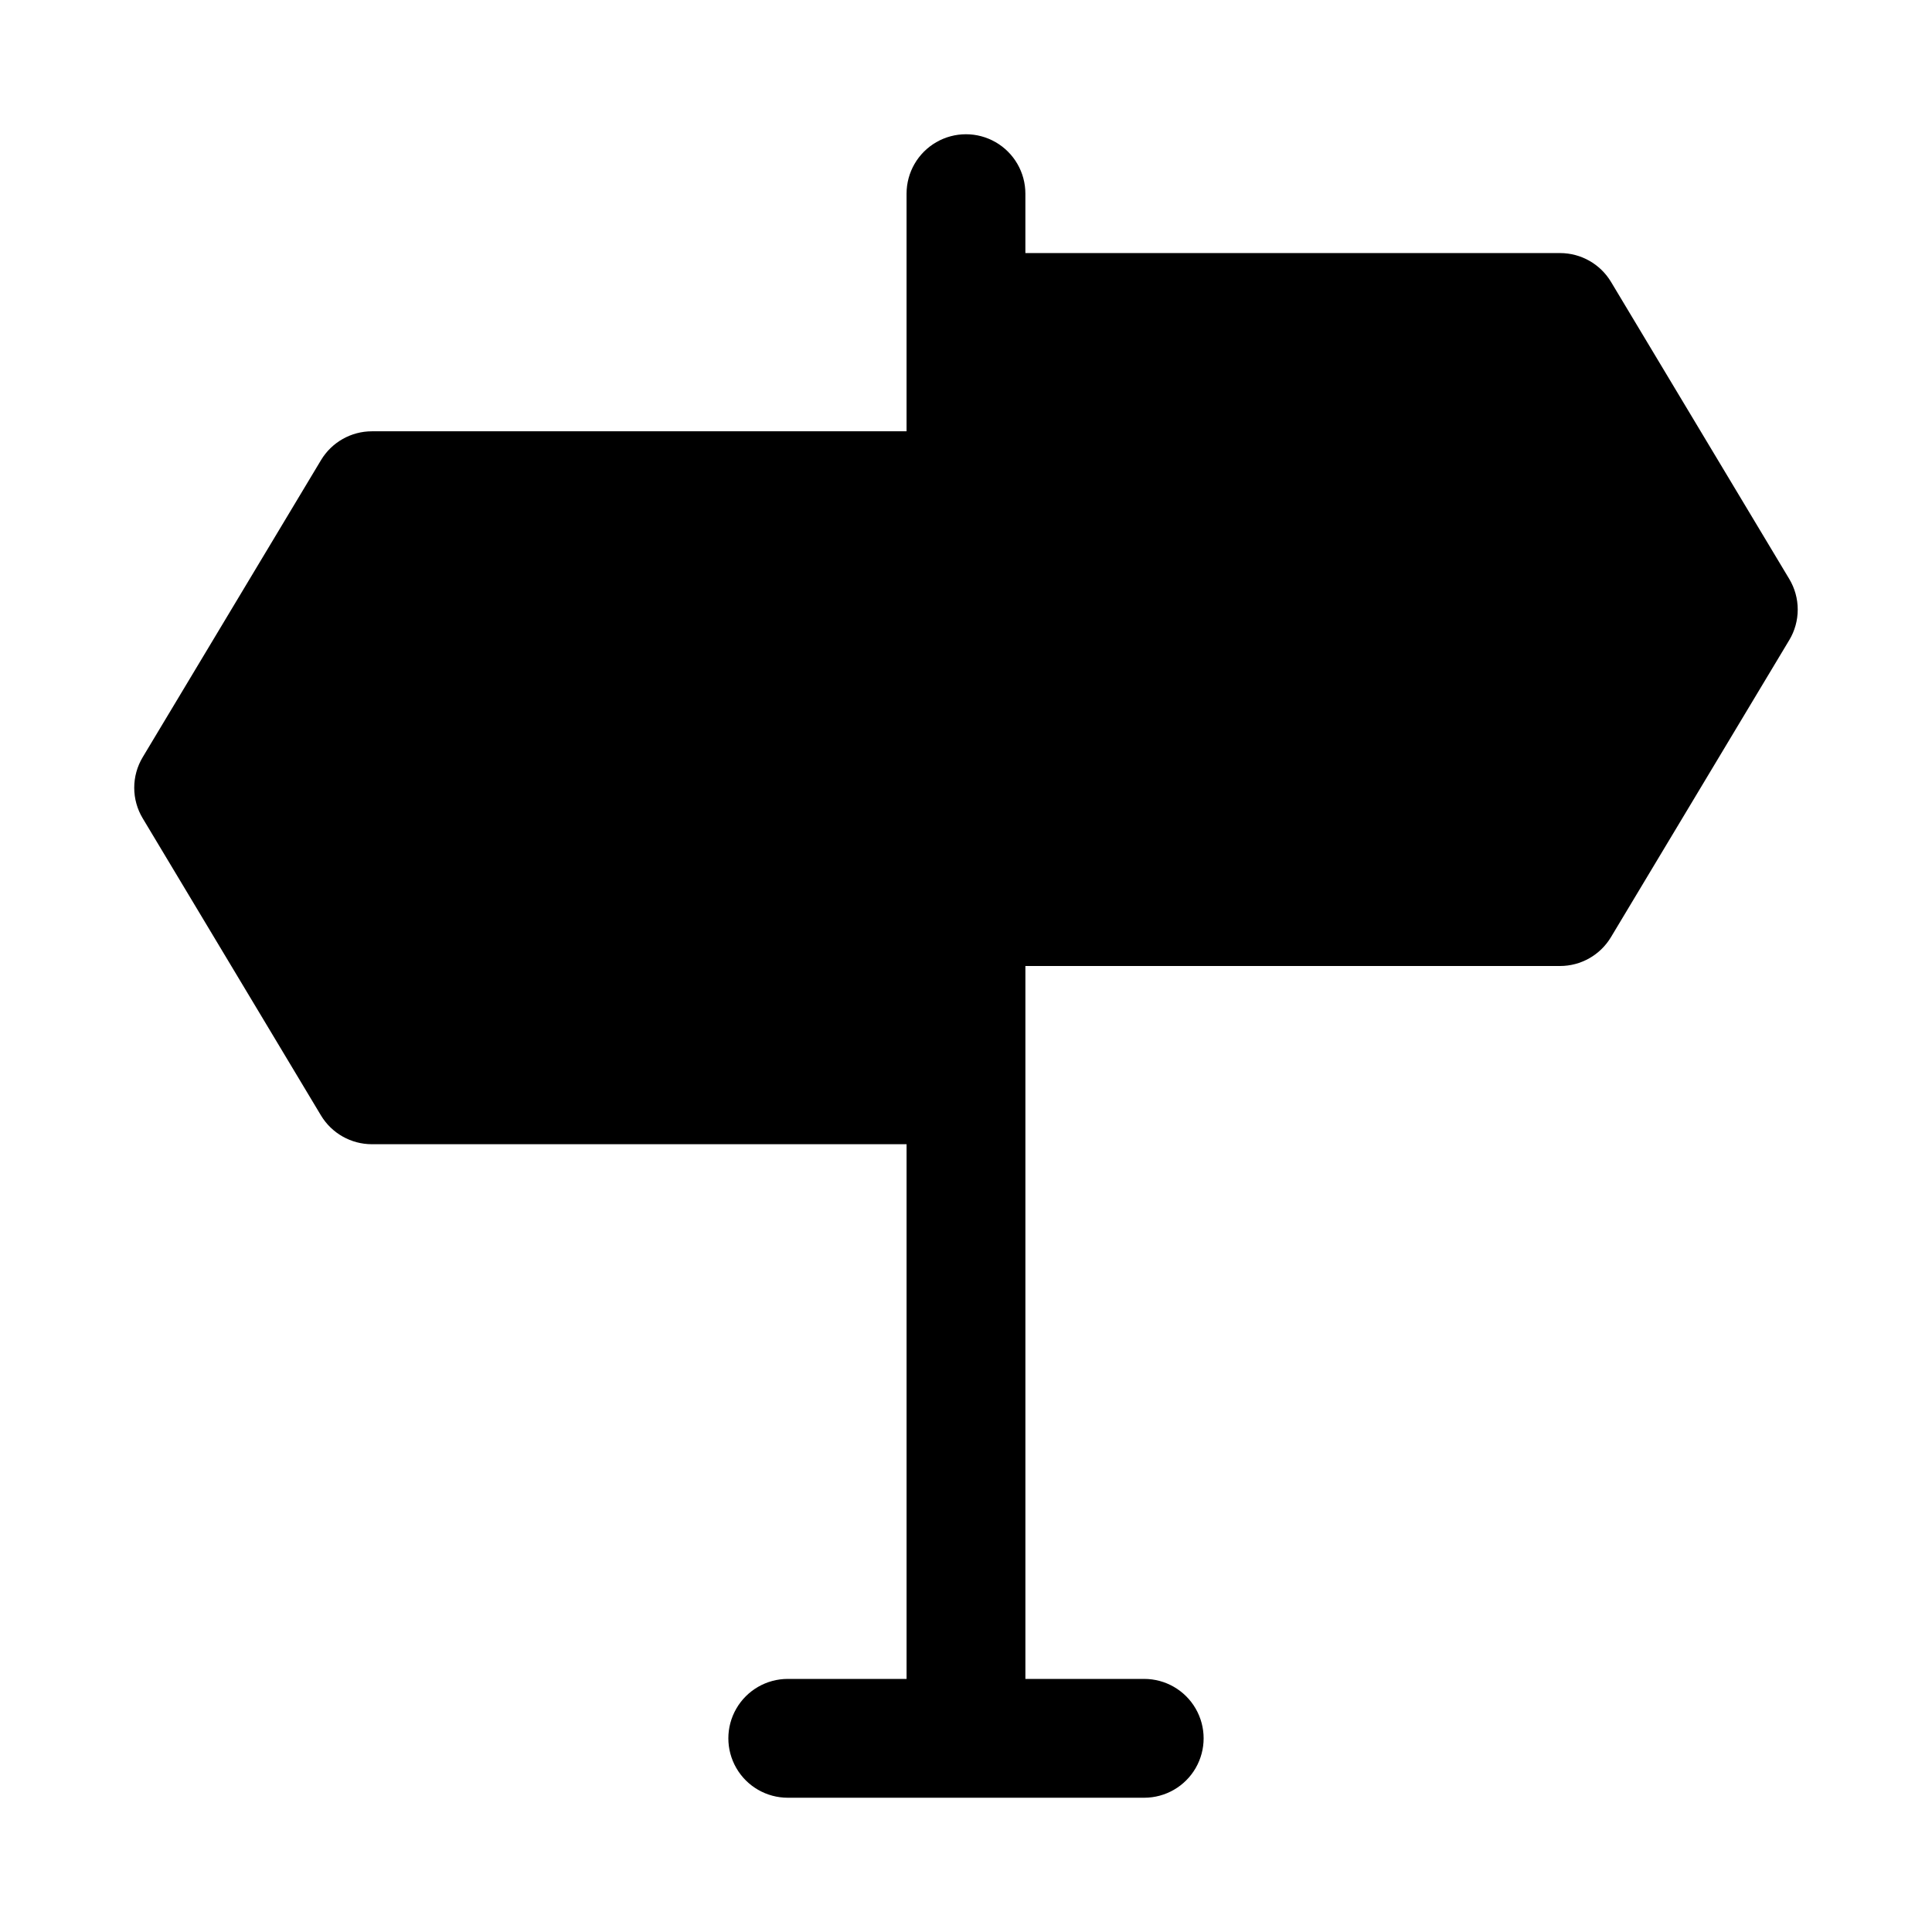 <?xml version="1.0" encoding="UTF-8"?>
<!-- Uploaded to: SVG Repo, www.svgrepo.com, Generator: SVG Repo Mixer Tools -->
<svg fill="#000000" width="800px" height="800px" version="1.1" viewBox="144 144 512 512" xmlns="http://www.w3.org/2000/svg">
 <path d="m618.17 297.43-47.23-78.719-0.004-0.004c-2.844-4.738-7.969-7.641-13.5-7.641h-141.7v-15.746c0-5.625-3-10.82-7.871-13.633s-10.875-2.812-15.746 0-7.871 8.008-7.871 13.633v62.977h-141.68c-5.531 0-10.652 2.902-13.5 7.644l-47.246 78.719c-1.473 2.445-2.25 5.246-2.25 8.102s0.777 5.656 2.25 8.102l47.23 78.719v0.004c2.848 4.738 7.969 7.641 13.5 7.641h141.7v141.7h-31.488c-5.625 0-10.82 3.004-13.633 7.875-2.812 4.871-2.812 10.871 0 15.742 2.812 4.871 8.008 7.871 13.633 7.871h94.465c5.625 0 10.824-3 13.637-7.871 2.812-4.871 2.812-10.871 0-15.742-2.812-4.871-8.012-7.875-13.637-7.875h-31.488v-188.93h141.68c5.531 0 10.656-2.902 13.5-7.644l47.246-78.719h0.004c1.469-2.445 2.246-5.246 2.246-8.102 0-2.856-0.777-5.656-2.246-8.102z"/>
</svg>